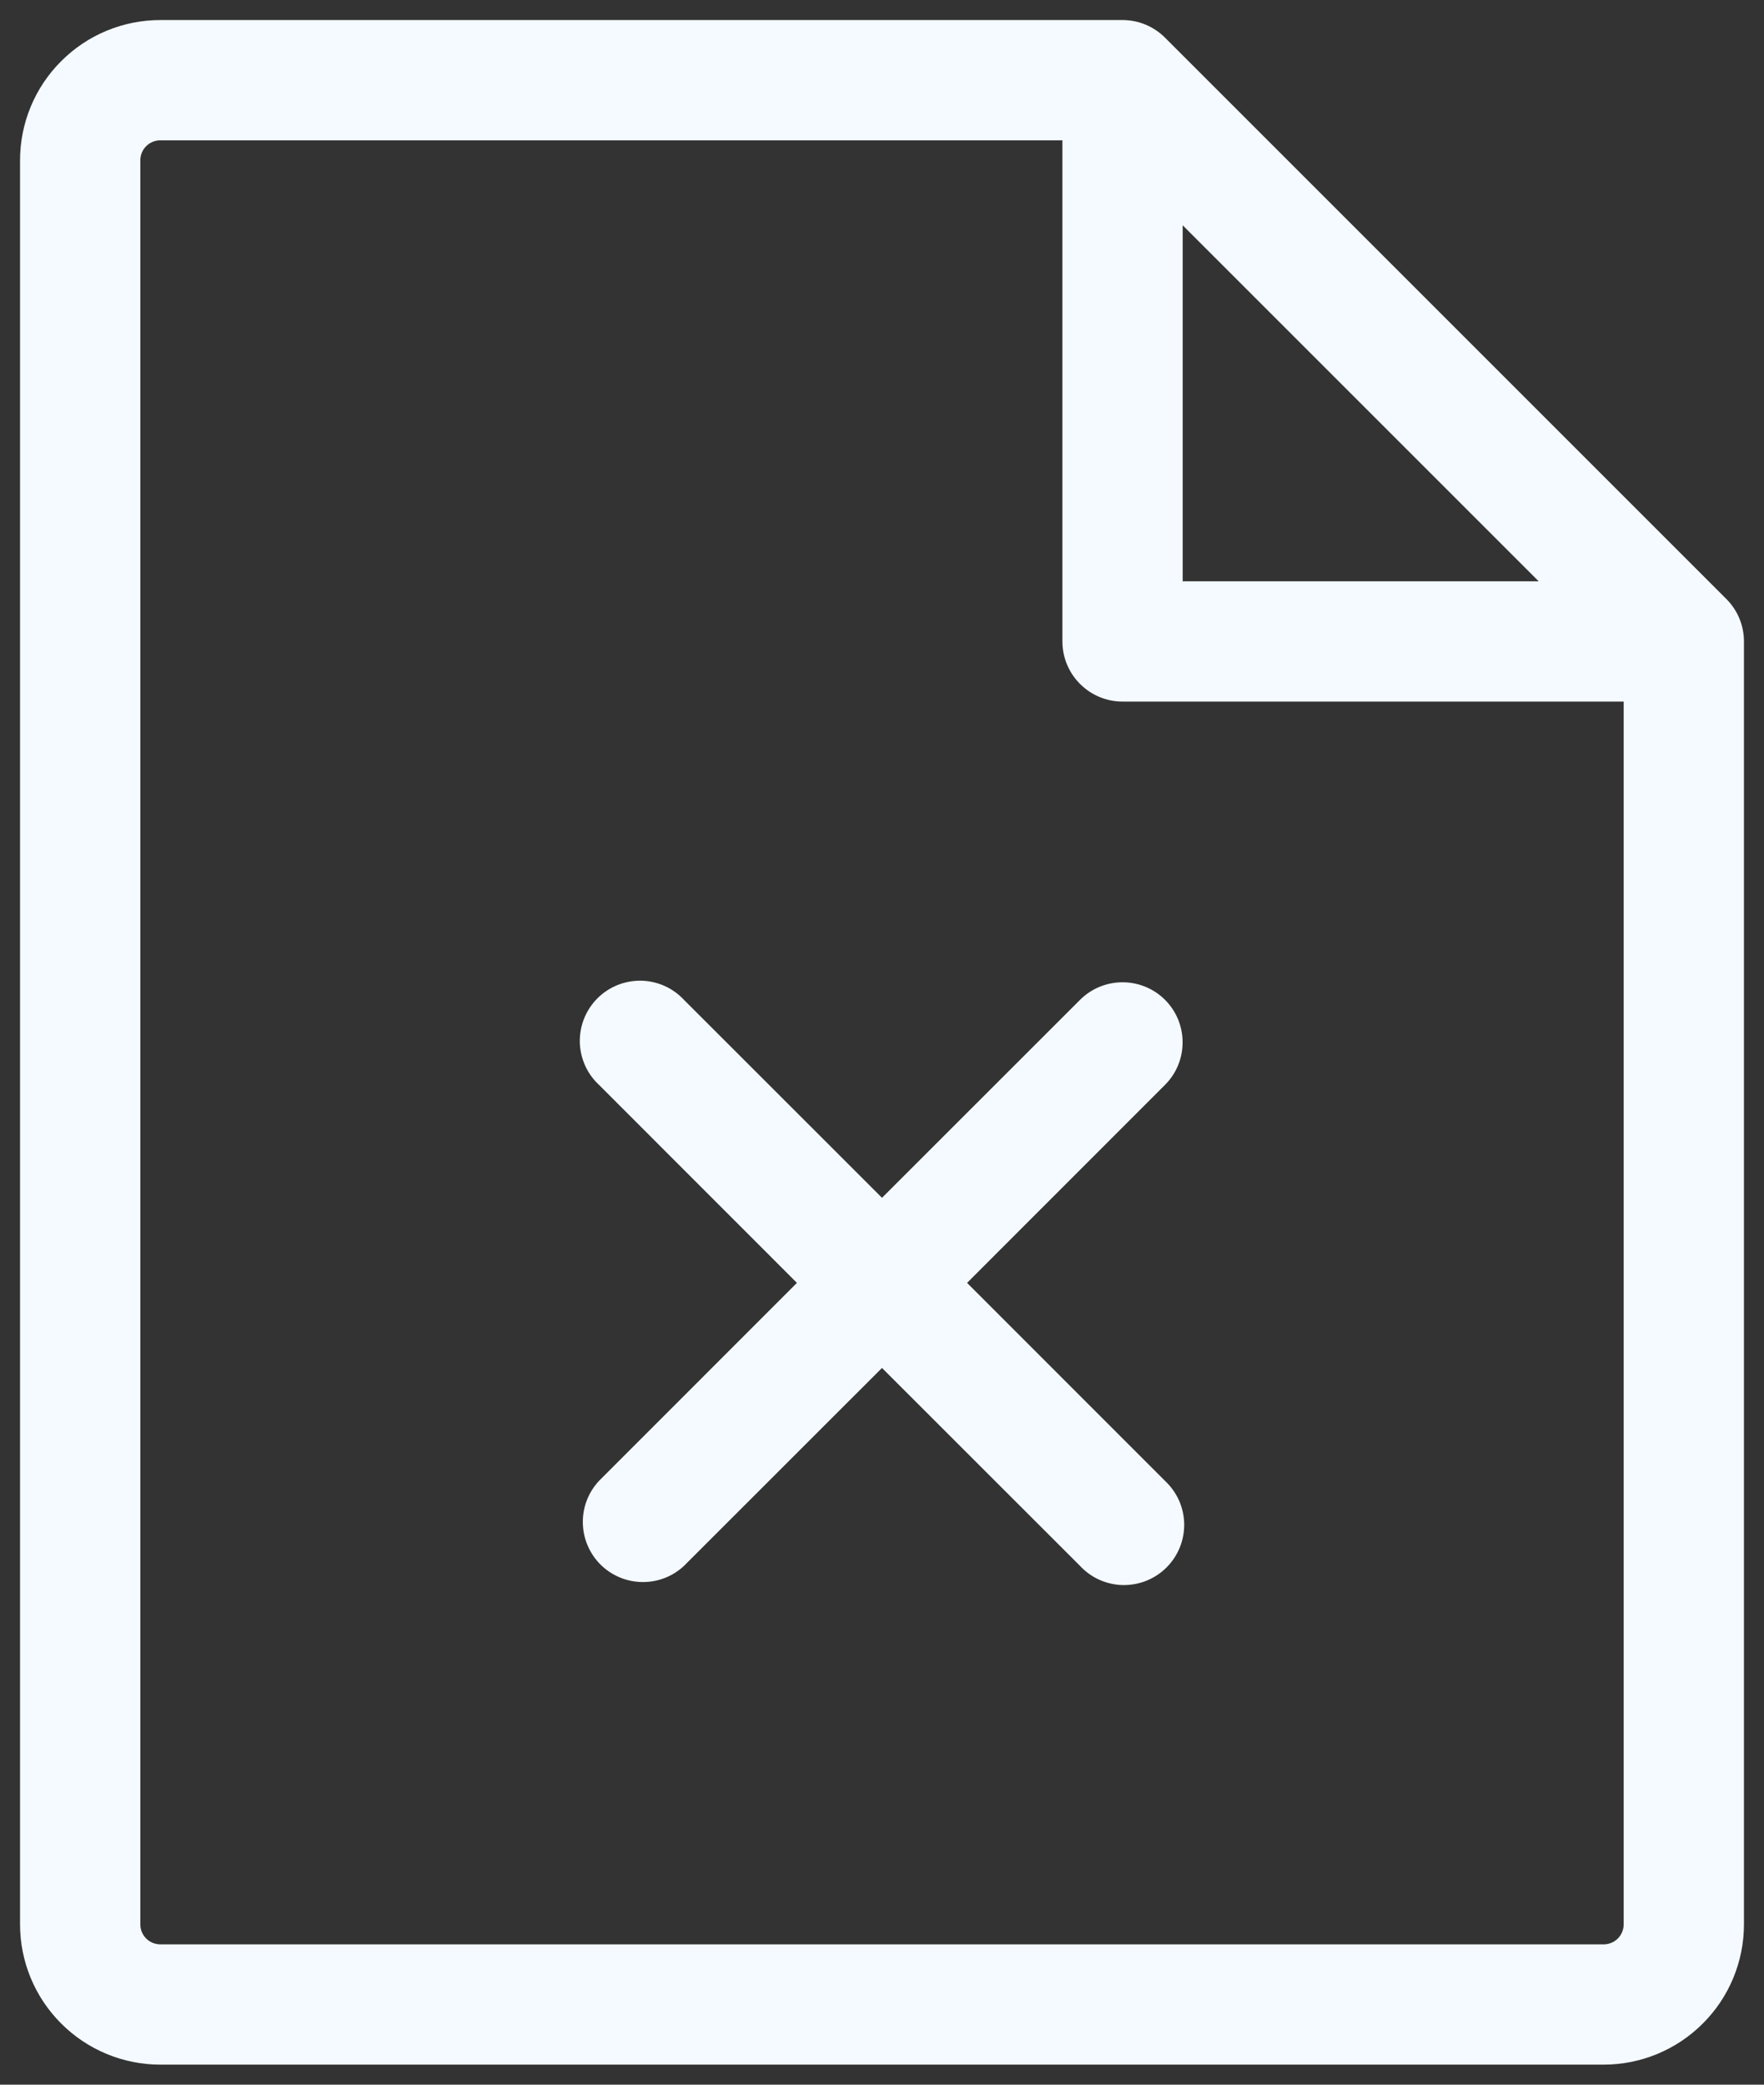 <svg width="22" height="26" viewBox="0 0 22 26" fill="none" xmlns="http://www.w3.org/2000/svg">
<rect x="0" y="0" width="22" height="26" fill="#333333" stroke="none"/>
<path d="M21.53 7.47L14.53 0.47C14.389 0.329 14.199 0.25 14 0.25H2C1.536 0.25 1.091 0.434 0.763 0.763C0.434 1.091 0.25 1.536 0.25 2V24C0.25 24.464 0.434 24.909 0.763 25.237C1.091 25.566 1.536 25.75 2 25.75H20C20.464 25.75 20.909 25.566 21.237 25.237C21.566 24.909 21.75 24.464 21.75 24V8C21.75 7.801 21.671 7.611 21.53 7.47ZM14.75 2.81L19.19 7.25H14.75V2.81ZM20.25 24C20.25 24.066 20.224 24.13 20.177 24.177C20.13 24.224 20.066 24.25 20 24.25H2C1.934 24.25 1.87 24.224 1.823 24.177C1.776 24.13 1.75 24.066 1.75 24V2C1.75 1.934 1.776 1.87 1.823 1.823C1.87 1.776 1.934 1.75 2 1.75H13.25V8C13.25 8.199 13.329 8.39 13.47 8.53C13.61 8.671 13.801 8.75 14 8.75H20.25V24ZM14.53 12.47C14.671 12.611 14.749 12.801 14.749 13C14.749 13.199 14.671 13.389 14.53 13.53L12.061 16L14.53 18.47C14.604 18.539 14.663 18.622 14.704 18.713C14.745 18.805 14.767 18.905 14.769 19.006C14.77 19.106 14.752 19.206 14.714 19.3C14.676 19.393 14.62 19.478 14.549 19.549C14.478 19.62 14.393 19.676 14.3 19.714C14.206 19.752 14.106 19.77 14.005 19.769C13.905 19.767 13.806 19.745 13.713 19.704C13.621 19.663 13.539 19.604 13.47 19.53L11 17.061L8.53 19.53C8.388 19.663 8.2 19.735 8.005 19.731C7.811 19.728 7.626 19.649 7.488 19.512C7.351 19.374 7.272 19.189 7.269 18.994C7.265 18.8 7.338 18.612 7.47 18.47L9.939 16L7.47 13.53C7.396 13.461 7.337 13.379 7.296 13.287C7.255 13.194 7.233 13.095 7.231 12.995C7.23 12.894 7.248 12.794 7.286 12.7C7.324 12.607 7.38 12.522 7.451 12.451C7.522 12.38 7.607 12.324 7.7 12.286C7.794 12.248 7.894 12.23 7.995 12.231C8.095 12.233 8.195 12.255 8.287 12.296C8.379 12.337 8.461 12.396 8.53 12.47L11 14.939L13.47 12.47C13.611 12.329 13.801 12.251 14 12.251C14.199 12.251 14.389 12.329 14.53 12.47Z" fill="#F4FAFF"/>
</svg>
